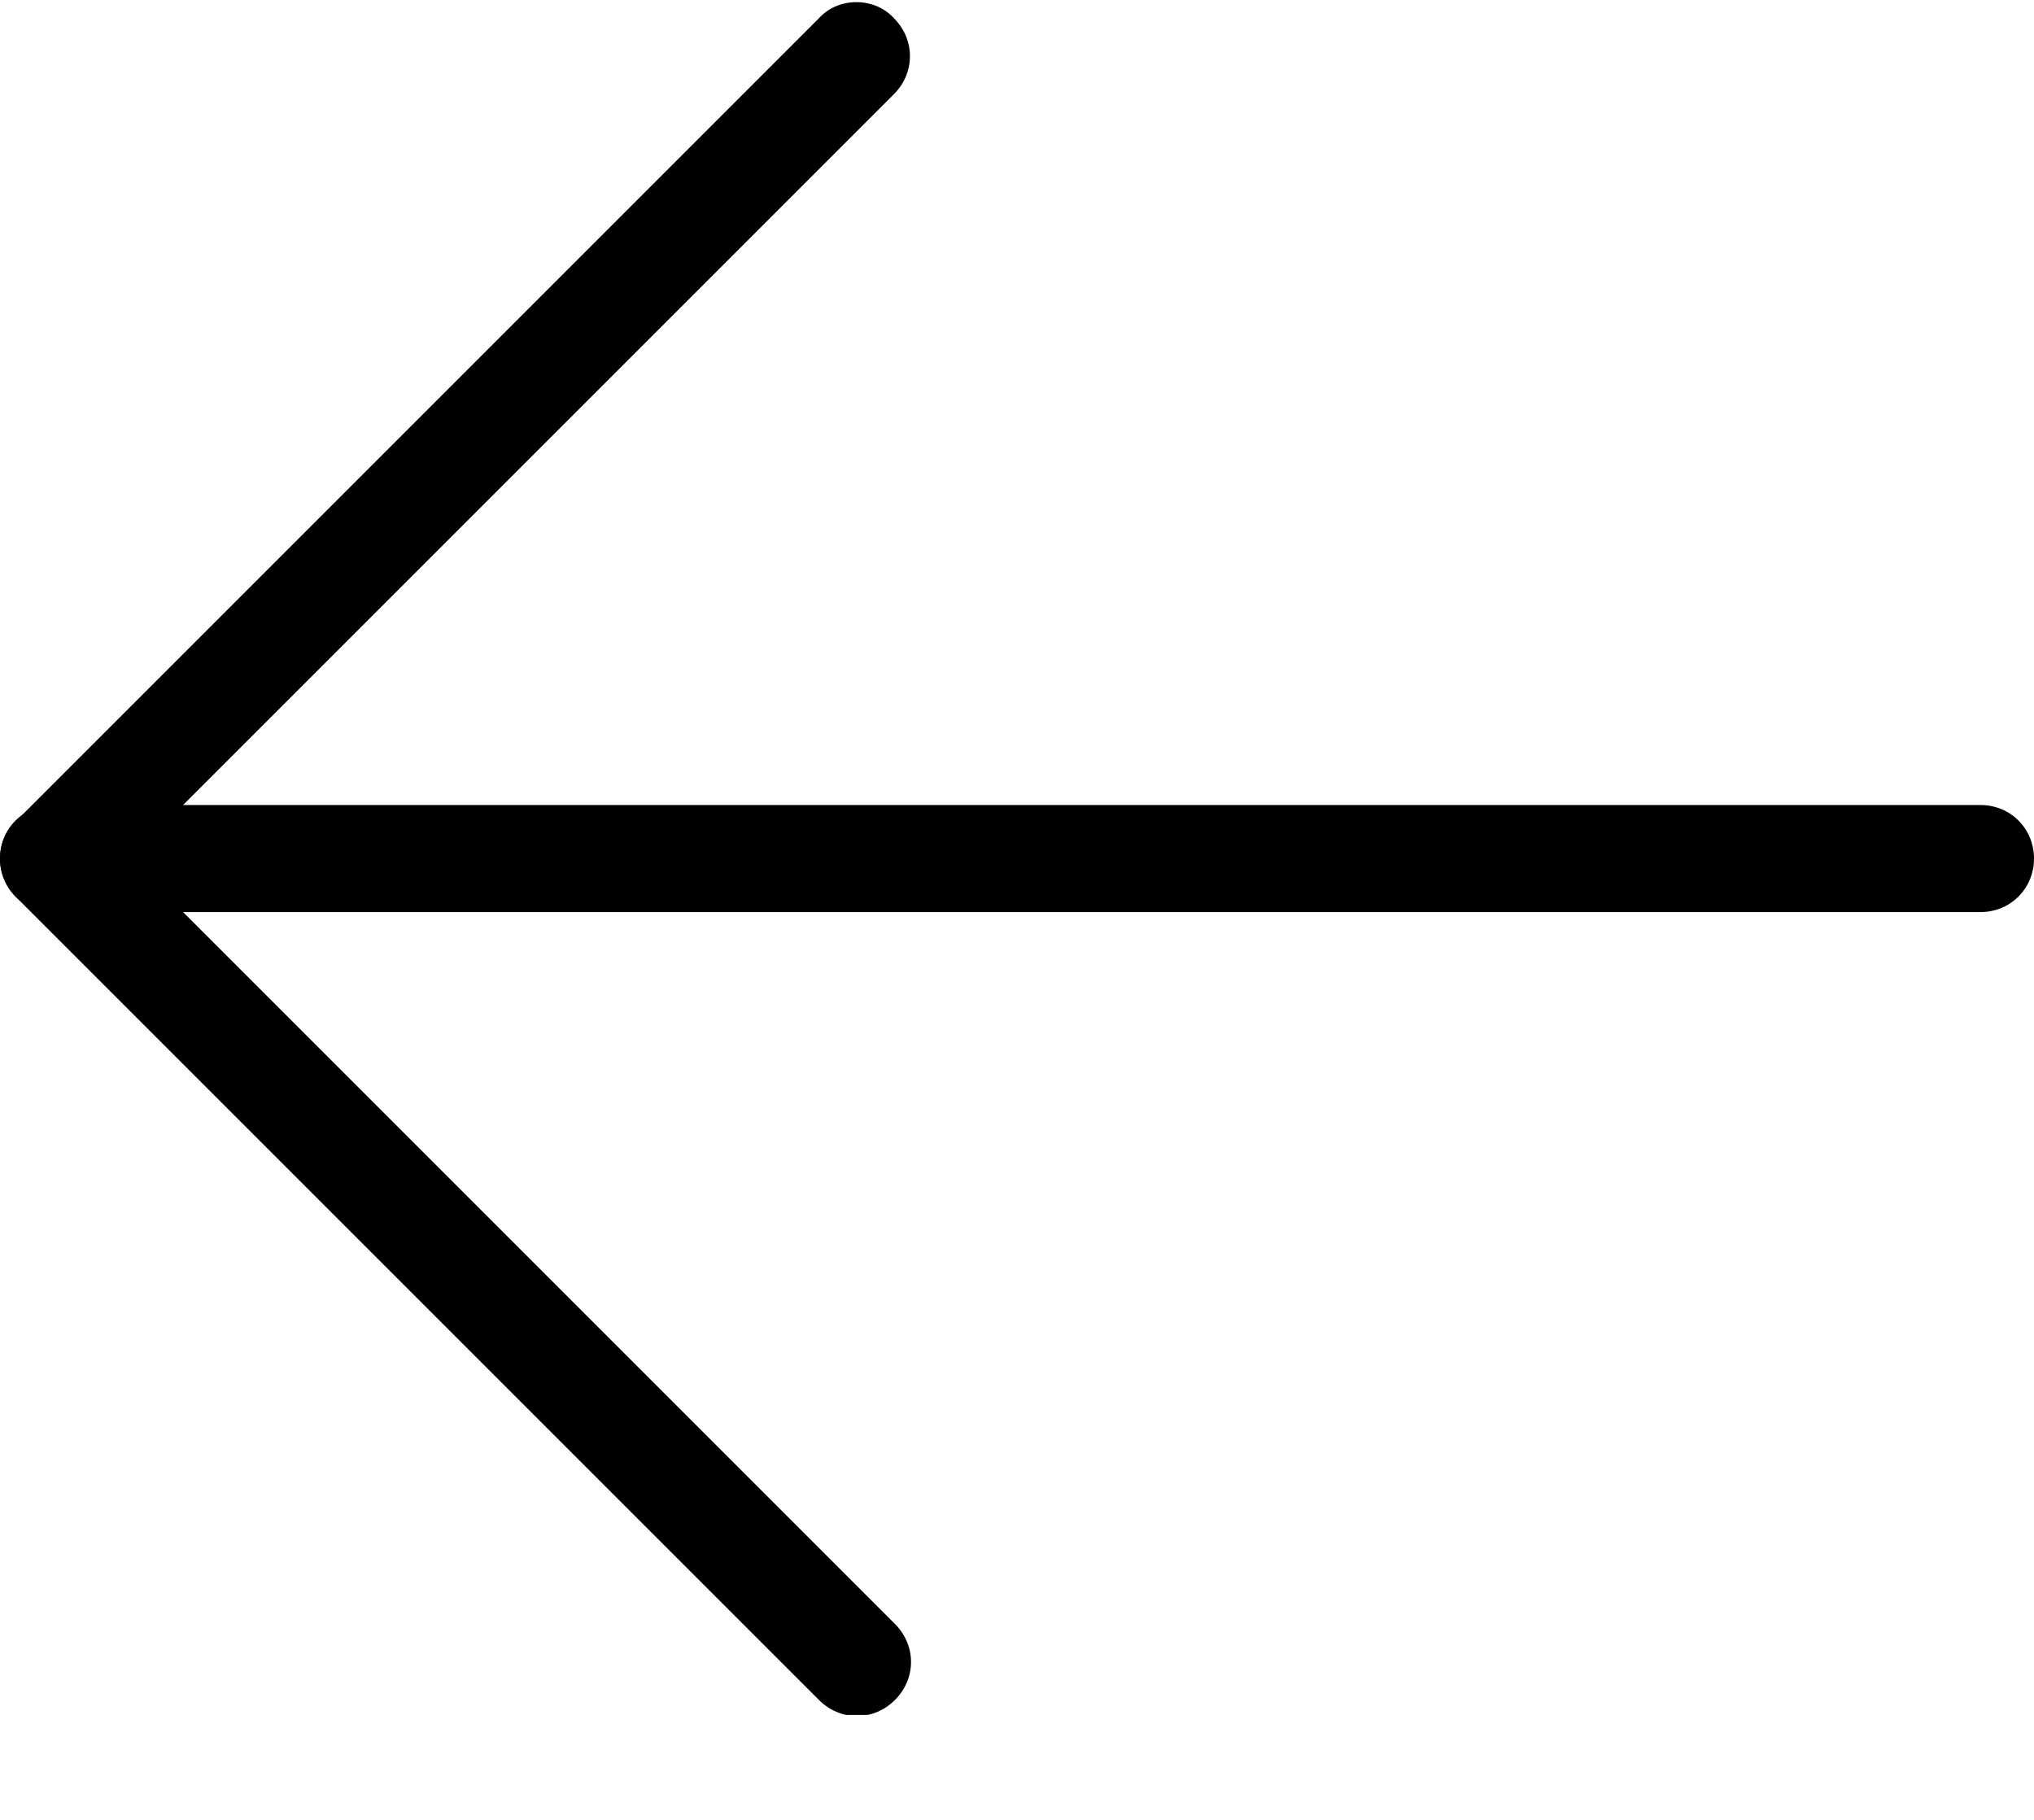 <svg width="19" height="17" viewBox="0 0 19 17" fill="none" xmlns="http://www.w3.org/2000/svg">
<g clip-path="url(#clip0)">
<path d="M8 0.02C8.13 0.02 8.26 0.07 8.35 0.17C8.55 0.37 8.55 0.68 8.35 0.88L1.21 8.02L8.36 15.17C8.56 15.37 8.56 15.68 8.36 15.88C8.16 16.08 7.85 16.08 7.65 15.88L0.15 8.38C0.05 8.28 0 8.15 0 8.02C0 7.89 0.05 7.76 0.15 7.67L7.65 0.17C7.74 0.07 7.87 0.02 8 0.02Z" fill="black"/>
<path d="M0.5 7.52H18.5C18.78 7.52 19 7.74 19 8.02C19 8.3 18.78 8.52 18.5 8.52H0.5C0.22 8.52 0 8.3 0 8.02C0 7.74 0.22 7.52 0.5 7.52Z" fill="black"/>
</g>
<defs>
<clipPath id="clip0">
<rect width="19" height="16" fill="white" transform="translate(0 0.02)"/>
</clipPath>
</defs>
</svg>
